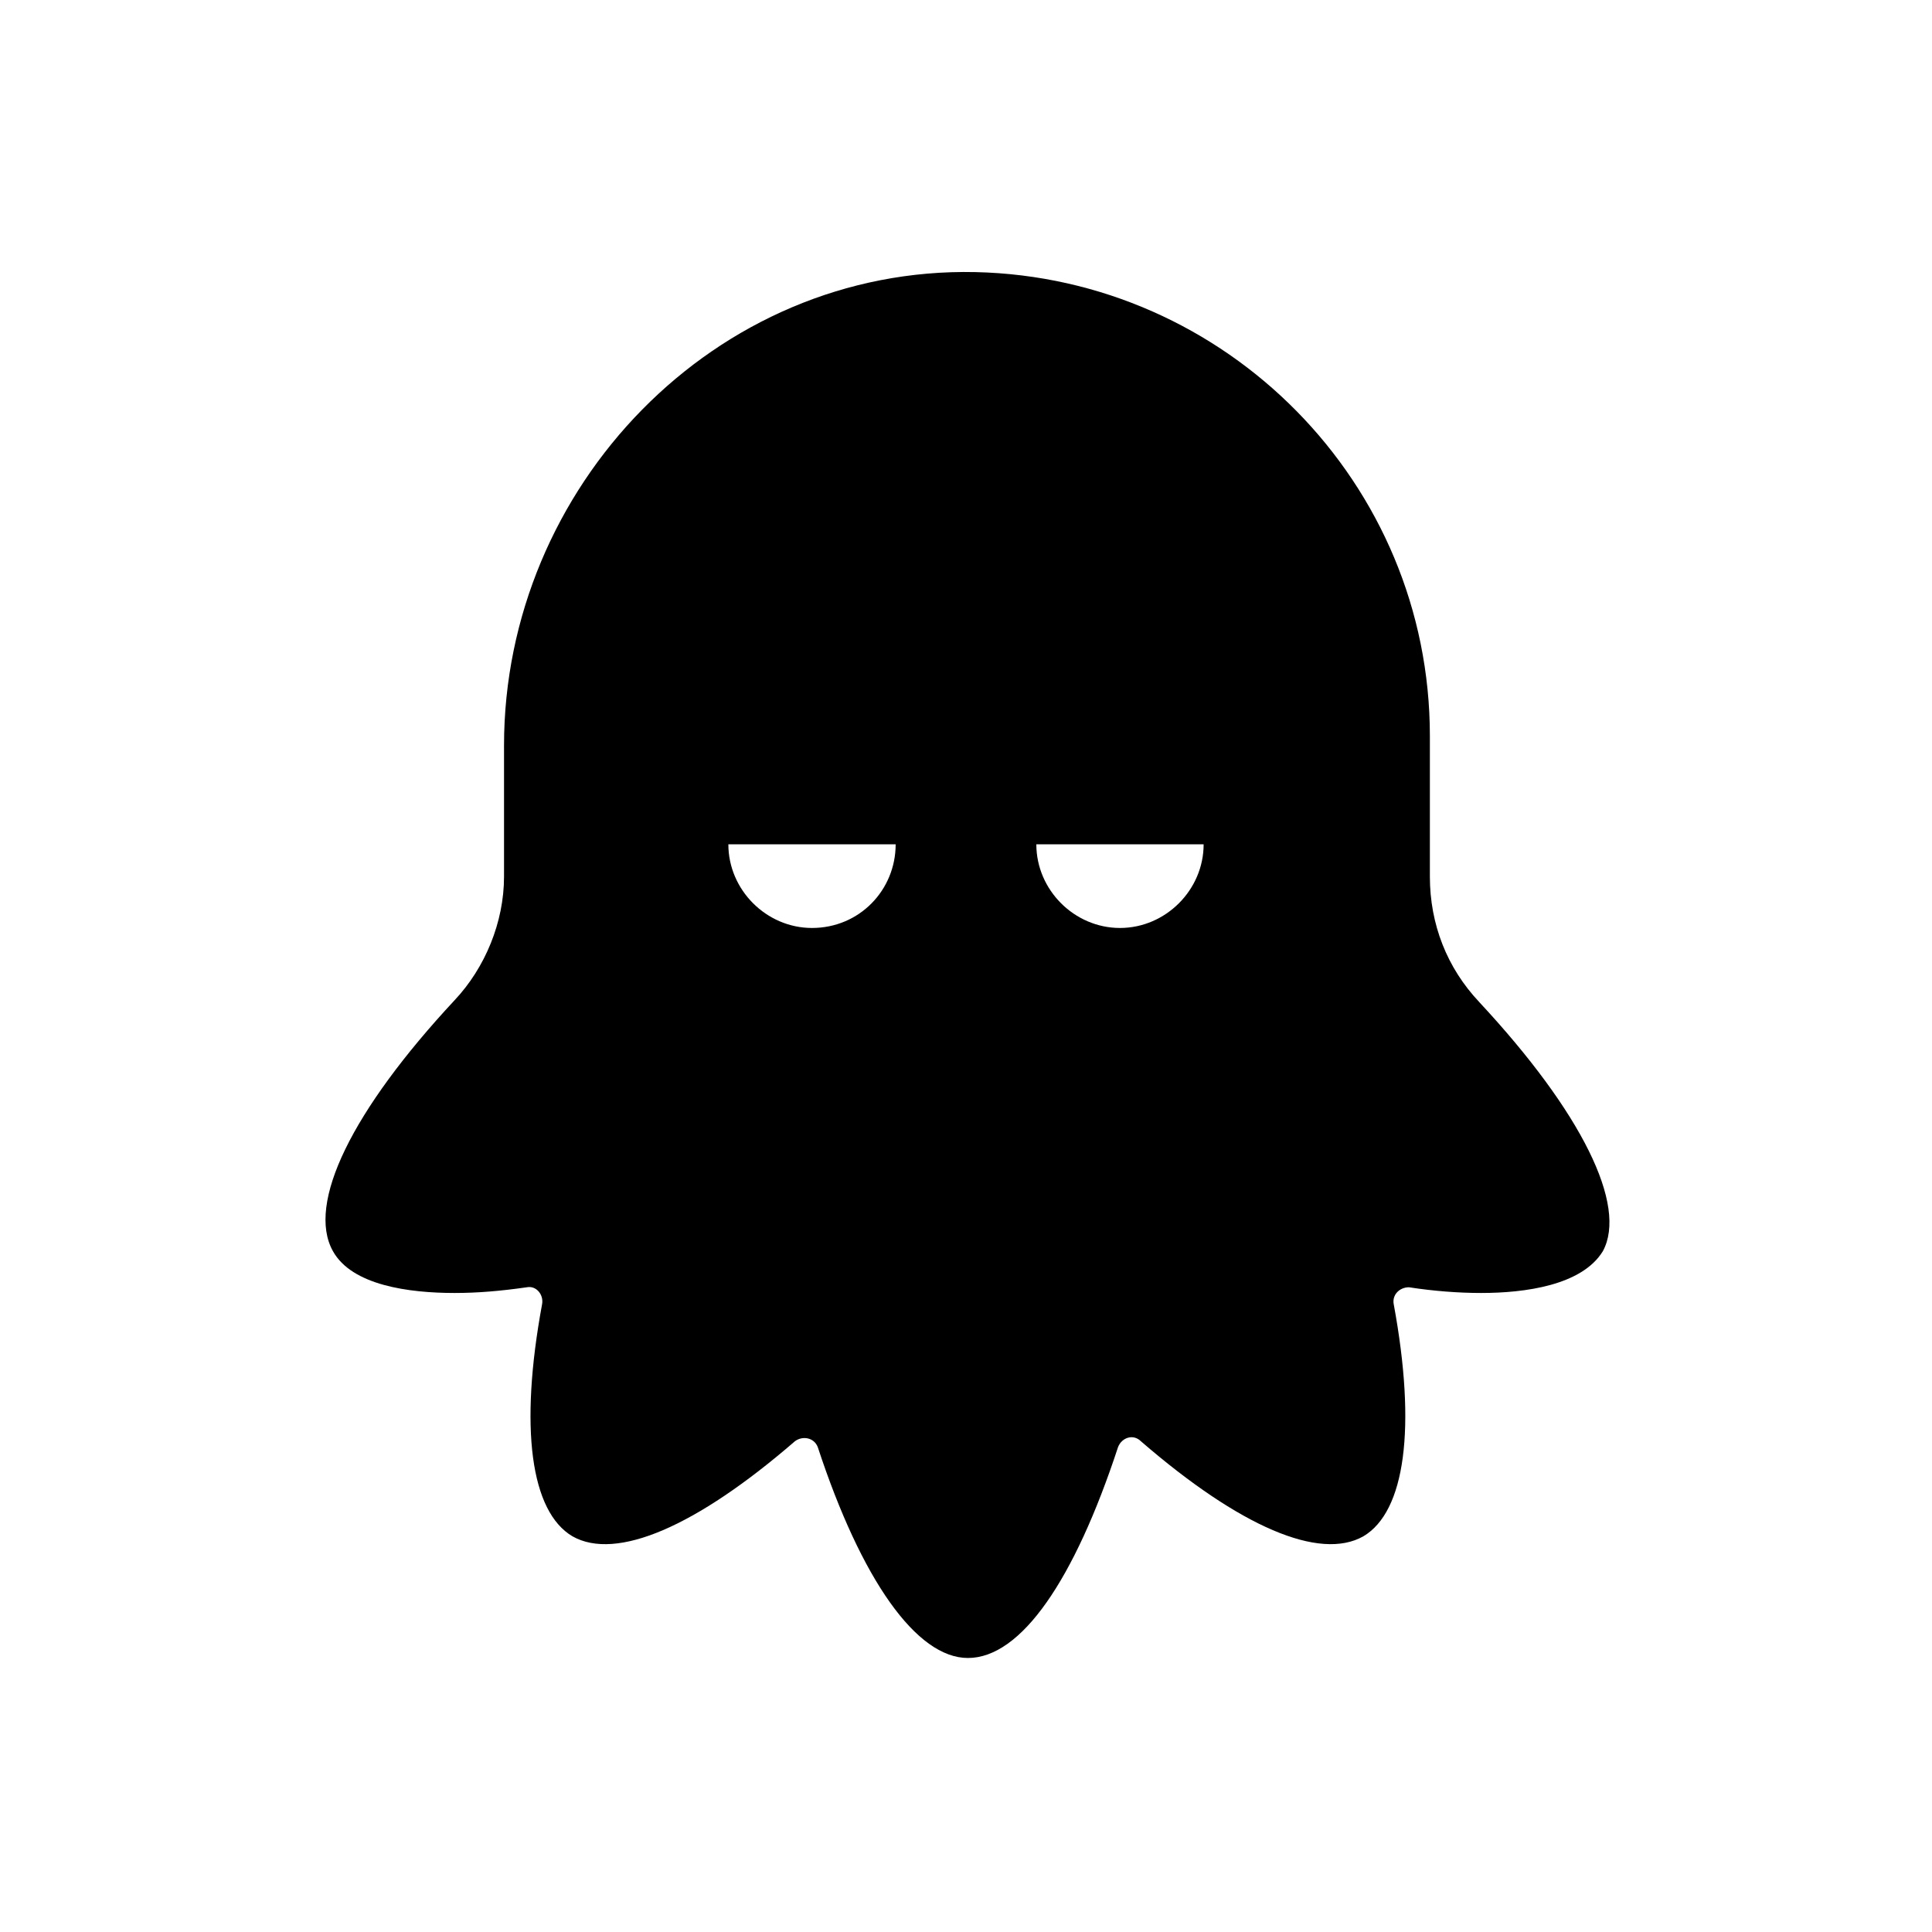 <?xml version="1.0" encoding="UTF-8"?>
<!-- Uploaded to: SVG Repo, www.svgrepo.com, Generator: SVG Repo Mixer Tools -->
<svg fill="#000000" width="800px" height="800px" version="1.1" viewBox="144 144 512 512" xmlns="http://www.w3.org/2000/svg">
 <path d="m536.03 409.57c-8.566-9.07-13.098-20.656-13.098-33.25v-37.281c0-67.008-53.906-121.42-120.41-122.93-69.023-1.512-124.95 56.93-124.95 125.45v34.762c0 12.09-5.039 24.184-13.098 32.746-27.207 29.223-39.297 53.906-32.242 66.504 5.039 9.07 20.152 11.082 32.242 11.082 6.047 0 12.09-0.504 19.145-1.512 2.519-0.504 4.535 2.016 4.031 4.535-6.047 32.746-3.023 54.914 8.062 61.465 11.586 6.551 32.746-2.519 58.945-25.191 2.016-1.512 5.039-1.008 6.047 1.512 11.586 35.266 26.199 55.922 39.801 55.922 14.105 0 28.215-20.656 39.801-55.922 1.008-2.519 4.031-3.527 6.047-1.512 26.199 22.672 47.359 31.738 58.945 25.191 11.082-6.551 14.105-28.719 8.062-61.465-0.504-2.519 1.512-4.535 4.031-4.535 6.551 1.008 13.098 1.512 19.145 1.512 11.586 0 26.703-2.016 32.242-11.082 6.543-12.094-5.547-36.777-32.754-66zm-176.84-19.648c-12.09 0-22.168-10.078-22.168-22.168h44.336c0 12.094-9.574 22.168-22.168 22.168zm81.617 0c-12.09 0-22.168-10.078-22.168-22.168h44.336c0 12.094-10.078 22.168-22.168 22.168z"/>
</svg>